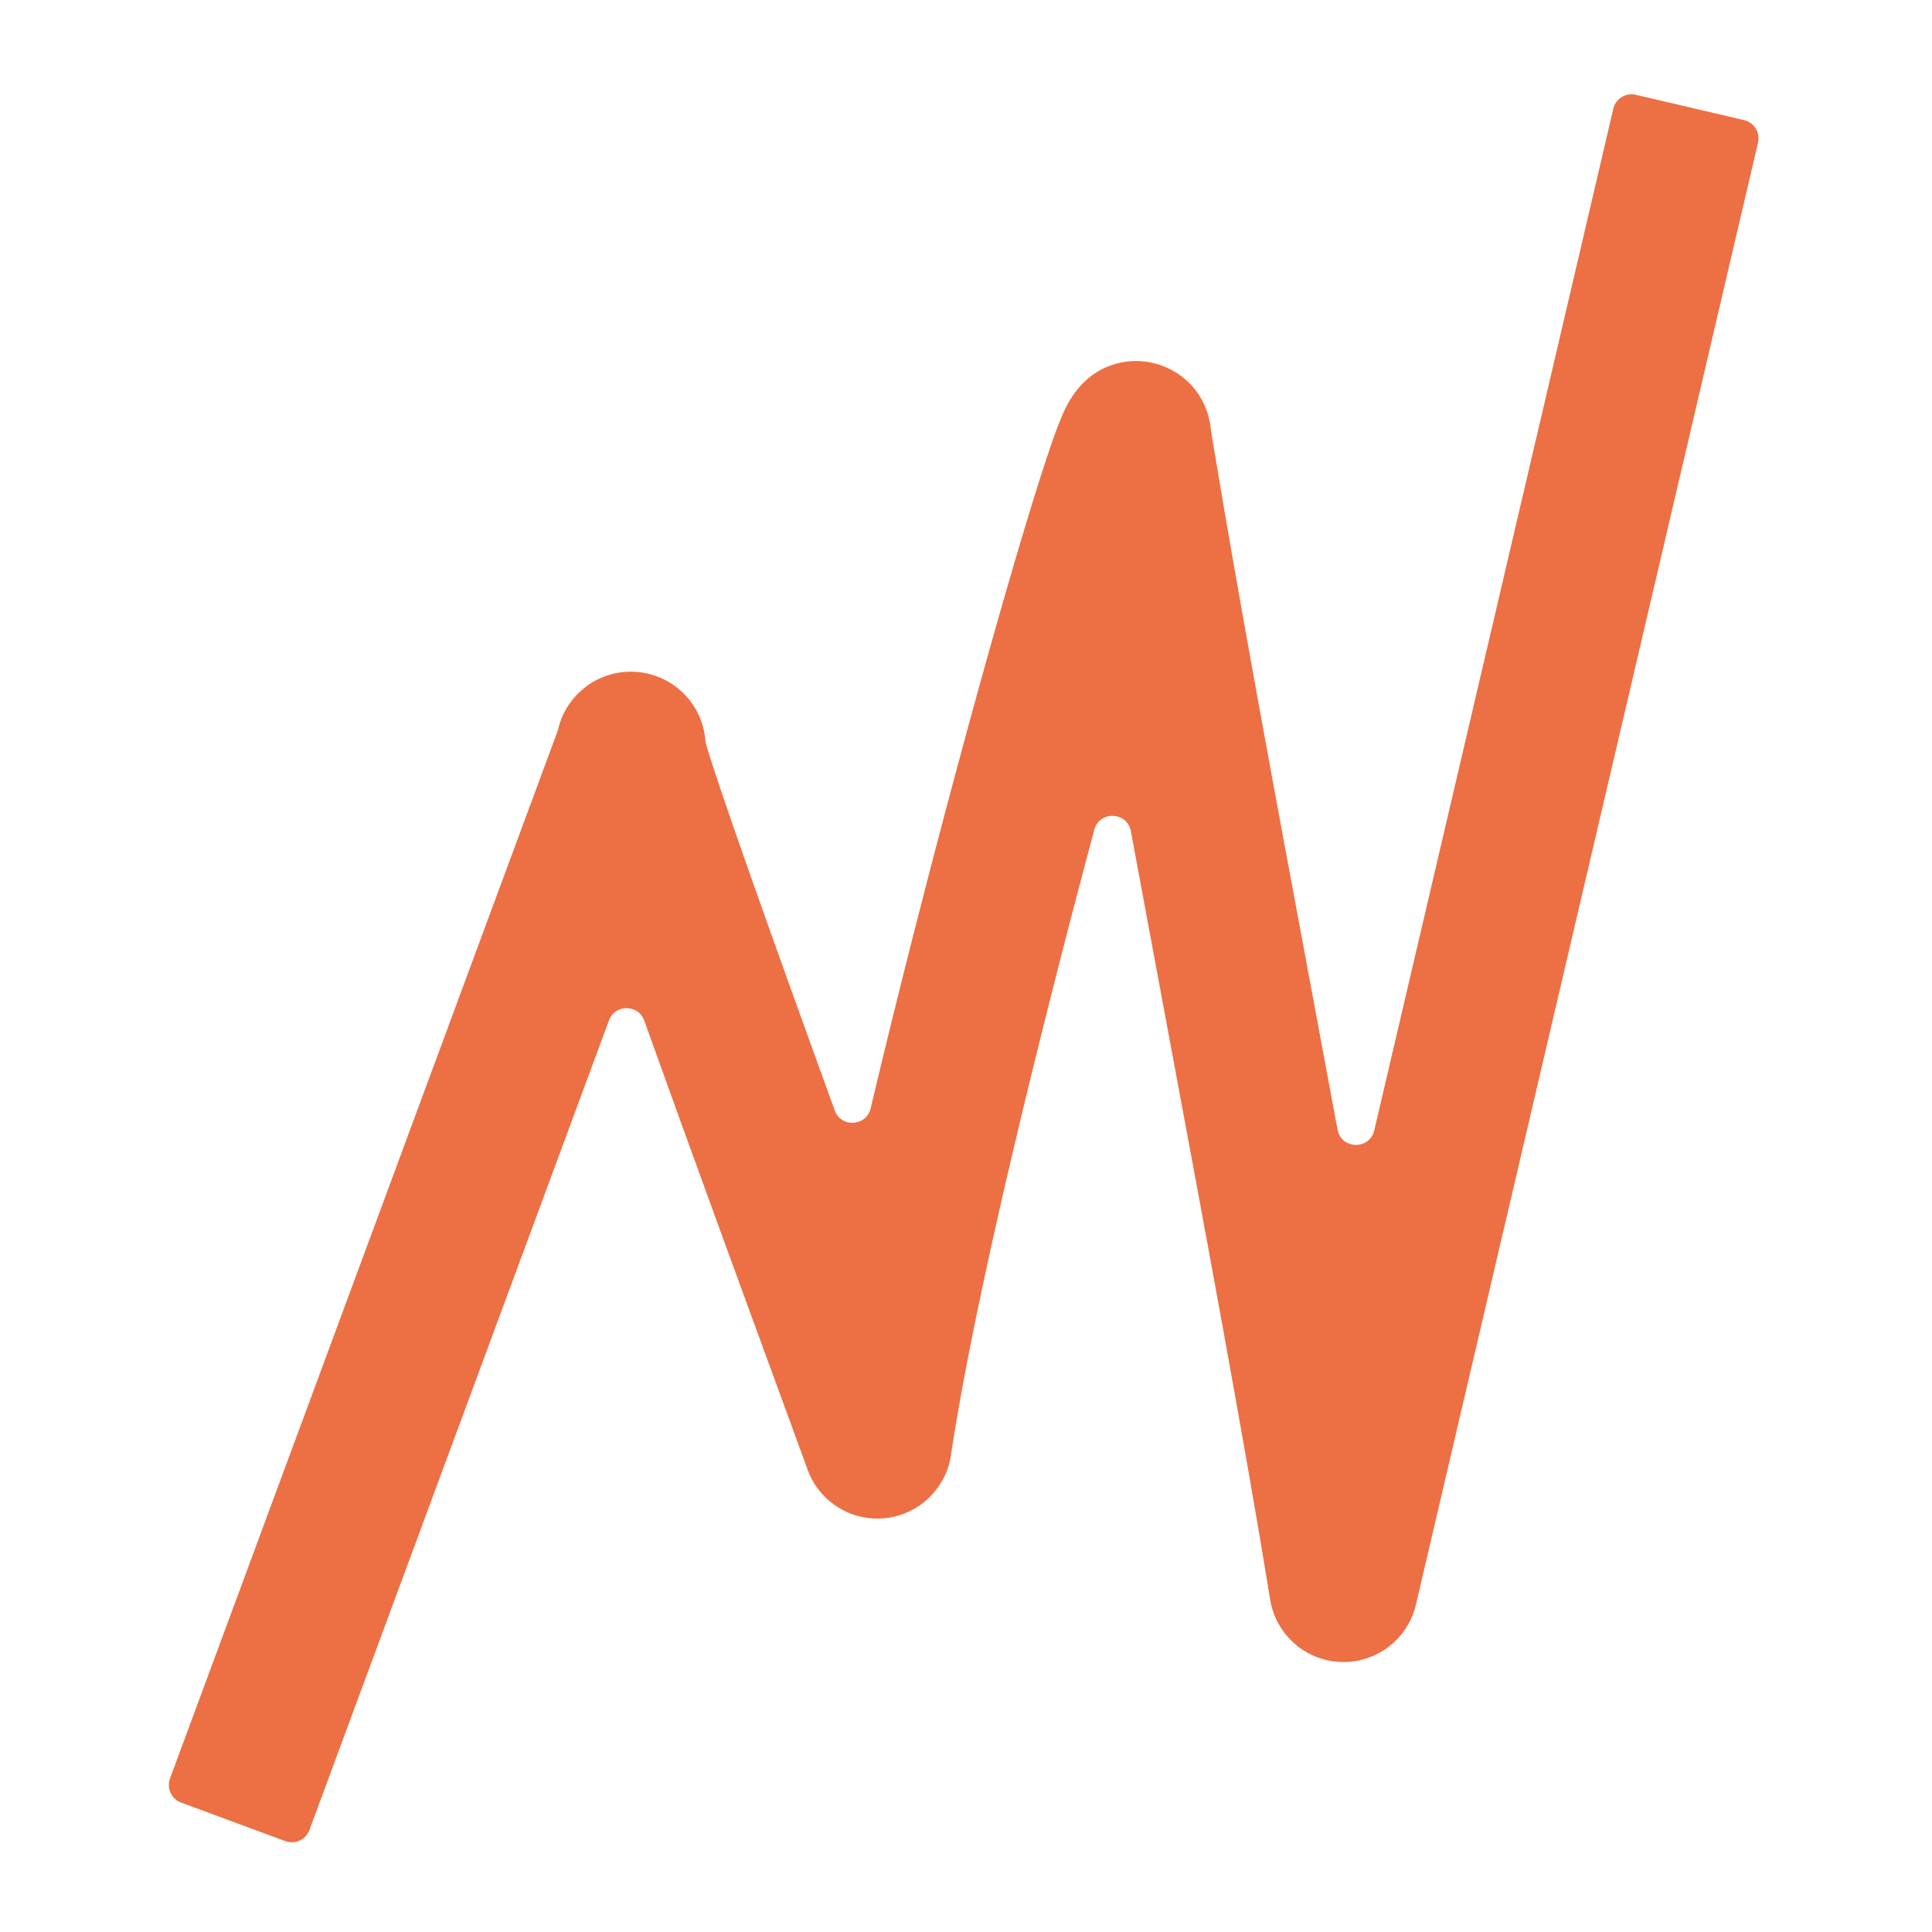 <?xml version="1.0" encoding="utf-8"?>
<!-- Generator: Adobe Illustrator 27.7.0, SVG Export Plug-In . SVG Version: 6.00 Build 0)  -->
<svg version="1.1" id="Calque_1" xmlns="http://www.w3.org/2000/svg" xmlns:xlink="http://www.w3.org/1999/xlink" x="0px" y="0px"
	 viewBox="0 0 780 780" style="enable-background:new 0 0 780 780;" xml:space="preserve">
<style type="text/css">
	.st0{fill:#333333;}
	.st1{fill:#28BF68;}
	.st2{fill:#ED6F44;}
	.st3{fill:#FFD810;}
</style>
<path class="st2" d="M115.18,743.31l-42.06-15.56c-3.92-1.45-5.93-5.81-4.48-9.74l156.46-422.8c0.11-0.29,0.19-0.59,0.26-0.9
	c2.22-9.62,8.55-15.23,11.99-17.66c11.12-7.83,26.22-7.2,36.71,1.55c6.33,5.28,10.06,12.77,10.7,20.64c0.04,0.5,0.12,1,0.26,1.49
	c4.42,15.32,21.85,64.9,51.99,147.98c2.57,7.08,12.76,6.49,14.5-0.84c11.37-48.01,23.16-93.43,30.03-119.34
	c11.38-42.96,22.68-83.38,31.83-113.84c4.58-15.25,8.41-27.3,11.38-35.81c1.73-4.94,3.19-8.74,4.46-11.62
	c9.02-20.42,25.17-21.5,31.69-21.02c13.13,0.97,26.41,10.83,28.02,27.97c0.01,0.14,0.03,0.28,0.05,0.42
	c10.81,66.05,26.3,149.1,41.28,229.44c3.24,17.39,6.51,34.91,9.75,52.36c1.5,8.07,12.96,8.33,14.83,0.34l96.51-412.45
	c0.95-4.07,5.03-6.61,9.1-5.65l43.67,10.22c4.07,0.95,6.61,5.03,5.65,9.1L571.64,647.85c-3.26,13.94-15.92,23.61-30.23,23.15
	c-14.31-0.49-26.28-11.02-28.59-25.15c-10.82-66.32-26.45-150.13-41.56-231.17c-4.9-26.3-9.86-52.89-14.7-79.1
	c-1.47-7.94-12.68-8.39-14.77-0.59c-23.05,86.06-48.45,189.94-57.72,251.5c-1.04,9.42-6.55,17.14-13.17,21.56
	c-9.87,6.59-22.7,6.75-32.72,0.39c-6.05-3.83-10.39-9.59-12.5-16.14c-0.87-2.45-5.08-13.94-9.92-27.14
	c-12.62-34.43-36.11-98.53-55.59-152.91c-0.02-0.07-0.05-0.14-0.07-0.21c-2.38-6.66-11.79-6.71-14.24-0.08L124.92,738.83
	C123.47,742.76,119.11,744.76,115.18,743.31z M324.33,580.97c-0.28,3.68,0.12,7.42,1.28,11.02
	C324.51,588.48,324.06,584.75,324.33,580.97z"/>
</svg>
